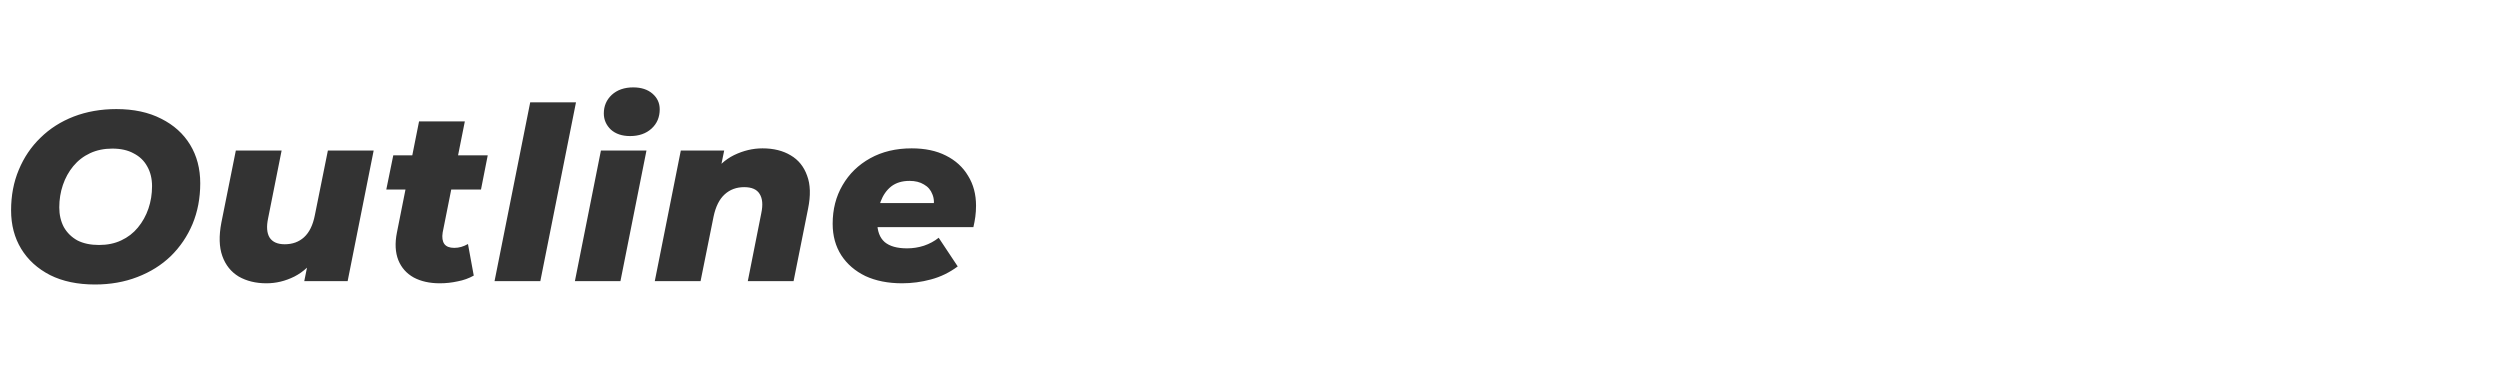 <svg width="498" height="78" viewBox="0 0 498 78" fill="none" xmlns="http://www.w3.org/2000/svg">
<path d="M18.912 56.672C15.456 56.672 12.48 56.048 9.984 54.8C7.488 53.52 5.568 51.776 4.224 49.568C2.88 47.36 2.208 44.8 2.208 41.888C2.208 38.944 2.72 36.256 3.744 33.824C4.768 31.36 6.208 29.232 8.064 27.44C9.92 25.616 12.128 24.208 14.688 23.216C17.28 22.224 20.112 21.728 23.184 21.728C26.64 21.728 29.616 22.368 32.112 23.648C34.608 24.896 36.528 26.624 37.872 28.832C39.216 31.04 39.888 33.6 39.888 36.512C39.888 39.456 39.376 42.16 38.352 44.624C37.328 47.056 35.888 49.184 34.032 51.008C32.176 52.8 29.952 54.192 27.36 55.184C24.8 56.176 21.984 56.672 18.912 56.672ZM19.728 48.8C21.392 48.8 22.864 48.496 24.144 47.888C25.456 47.28 26.56 46.432 27.456 45.344C28.384 44.224 29.088 42.96 29.568 41.552C30.048 40.144 30.288 38.656 30.288 37.088C30.288 35.584 29.968 34.272 29.328 33.152C28.72 32.032 27.824 31.168 26.64 30.56C25.488 29.92 24.064 29.6 22.368 29.6C20.736 29.6 19.264 29.904 17.952 30.512C16.64 31.12 15.52 31.984 14.592 33.104C13.696 34.192 13.008 35.44 12.528 36.848C12.048 38.256 11.808 39.744 11.808 41.312C11.808 42.784 12.112 44.096 12.72 45.248C13.36 46.368 14.256 47.248 15.408 47.888C16.592 48.496 18.032 48.8 19.728 48.8ZM53.074 56.432C50.962 56.432 49.122 55.984 47.554 55.088C46.018 54.16 44.93 52.8 44.29 51.008C43.65 49.216 43.586 46.992 44.098 44.336L46.978 29.984H56.098L53.41 43.472C53.058 45.136 53.154 46.416 53.698 47.312C54.274 48.208 55.282 48.656 56.722 48.656C58.258 48.656 59.538 48.192 60.562 47.264C61.618 46.304 62.338 44.832 62.722 42.848L65.314 29.984H74.434L69.25 56H60.61L62.098 48.656L63.25 50.768C62.002 52.72 60.466 54.16 58.642 55.088C56.85 55.984 54.994 56.432 53.074 56.432ZM87.604 56.432C85.588 56.432 83.86 56.048 82.42 55.28C80.98 54.48 79.956 53.328 79.348 51.824C78.74 50.288 78.644 48.464 79.06 46.352L83.476 24.176H92.596L88.18 46.304C88.02 47.296 88.132 48.064 88.516 48.608C88.9 49.12 89.556 49.376 90.484 49.376C90.964 49.376 91.428 49.312 91.876 49.184C92.324 49.056 92.772 48.864 93.22 48.608L94.372 54.896C93.412 55.44 92.34 55.824 91.156 56.048C90.004 56.304 88.82 56.432 87.604 56.432ZM76.948 37.76L78.34 30.944H97.156L95.812 37.76H76.948ZM98.513 56L105.617 20.384H114.737L107.633 56H98.513ZM114.52 56L119.704 29.984H128.776L123.592 56H114.52ZM125.512 27.104C123.912 27.104 122.632 26.672 121.672 25.808C120.744 24.912 120.28 23.84 120.28 22.592C120.28 21.12 120.808 19.888 121.864 18.896C122.952 17.904 124.376 17.408 126.136 17.408C127.736 17.408 129.016 17.824 129.976 18.656C130.936 19.488 131.416 20.528 131.416 21.776C131.416 23.344 130.872 24.624 129.784 25.616C128.696 26.608 127.272 27.104 125.512 27.104ZM151.889 29.552C154.097 29.552 155.969 30.016 157.505 30.944C159.041 31.84 160.129 33.184 160.769 34.976C161.441 36.736 161.505 38.944 160.961 41.6L158.081 56H148.961L151.649 42.464C152.001 40.8 151.889 39.52 151.313 38.624C150.769 37.728 149.745 37.28 148.241 37.28C146.705 37.28 145.409 37.76 144.353 38.72C143.297 39.68 142.561 41.152 142.145 43.136L139.553 56H130.433L135.617 29.984H144.257L142.769 37.28L141.617 35.168C142.865 33.216 144.401 31.792 146.225 30.896C148.081 30 149.969 29.552 151.889 29.552ZM179.69 56.432C176.906 56.432 174.474 55.952 172.394 54.992C170.346 54 168.746 52.624 167.594 50.864C166.442 49.072 165.866 46.976 165.866 44.576C165.866 41.696 166.522 39.136 167.834 36.896C169.146 34.624 170.986 32.832 173.354 31.52C175.722 30.208 178.474 29.552 181.61 29.552C184.266 29.552 186.538 30.032 188.426 30.992C190.346 31.952 191.818 33.296 192.842 35.024C193.898 36.72 194.426 38.704 194.426 40.976C194.426 41.744 194.378 42.48 194.282 43.184C194.186 43.888 194.058 44.576 193.898 45.248H173.018L173.882 40.448H189.674L185.882 41.84C186.138 40.592 186.09 39.552 185.738 38.72C185.418 37.856 184.858 37.2 184.058 36.752C183.29 36.272 182.33 36.032 181.178 36.032C179.706 36.032 178.49 36.4 177.53 37.136C176.602 37.872 175.898 38.88 175.418 40.16C174.97 41.408 174.746 42.768 174.746 44.24C174.746 46.032 175.242 47.36 176.234 48.224C177.226 49.056 178.714 49.472 180.698 49.472C181.85 49.472 182.97 49.296 184.058 48.944C185.178 48.56 186.154 48.032 186.986 47.36L190.778 53.072C189.146 54.288 187.37 55.152 185.45 55.664C183.562 56.176 181.642 56.432 179.69 56.432Z" fill="#333333"/>
</svg>
